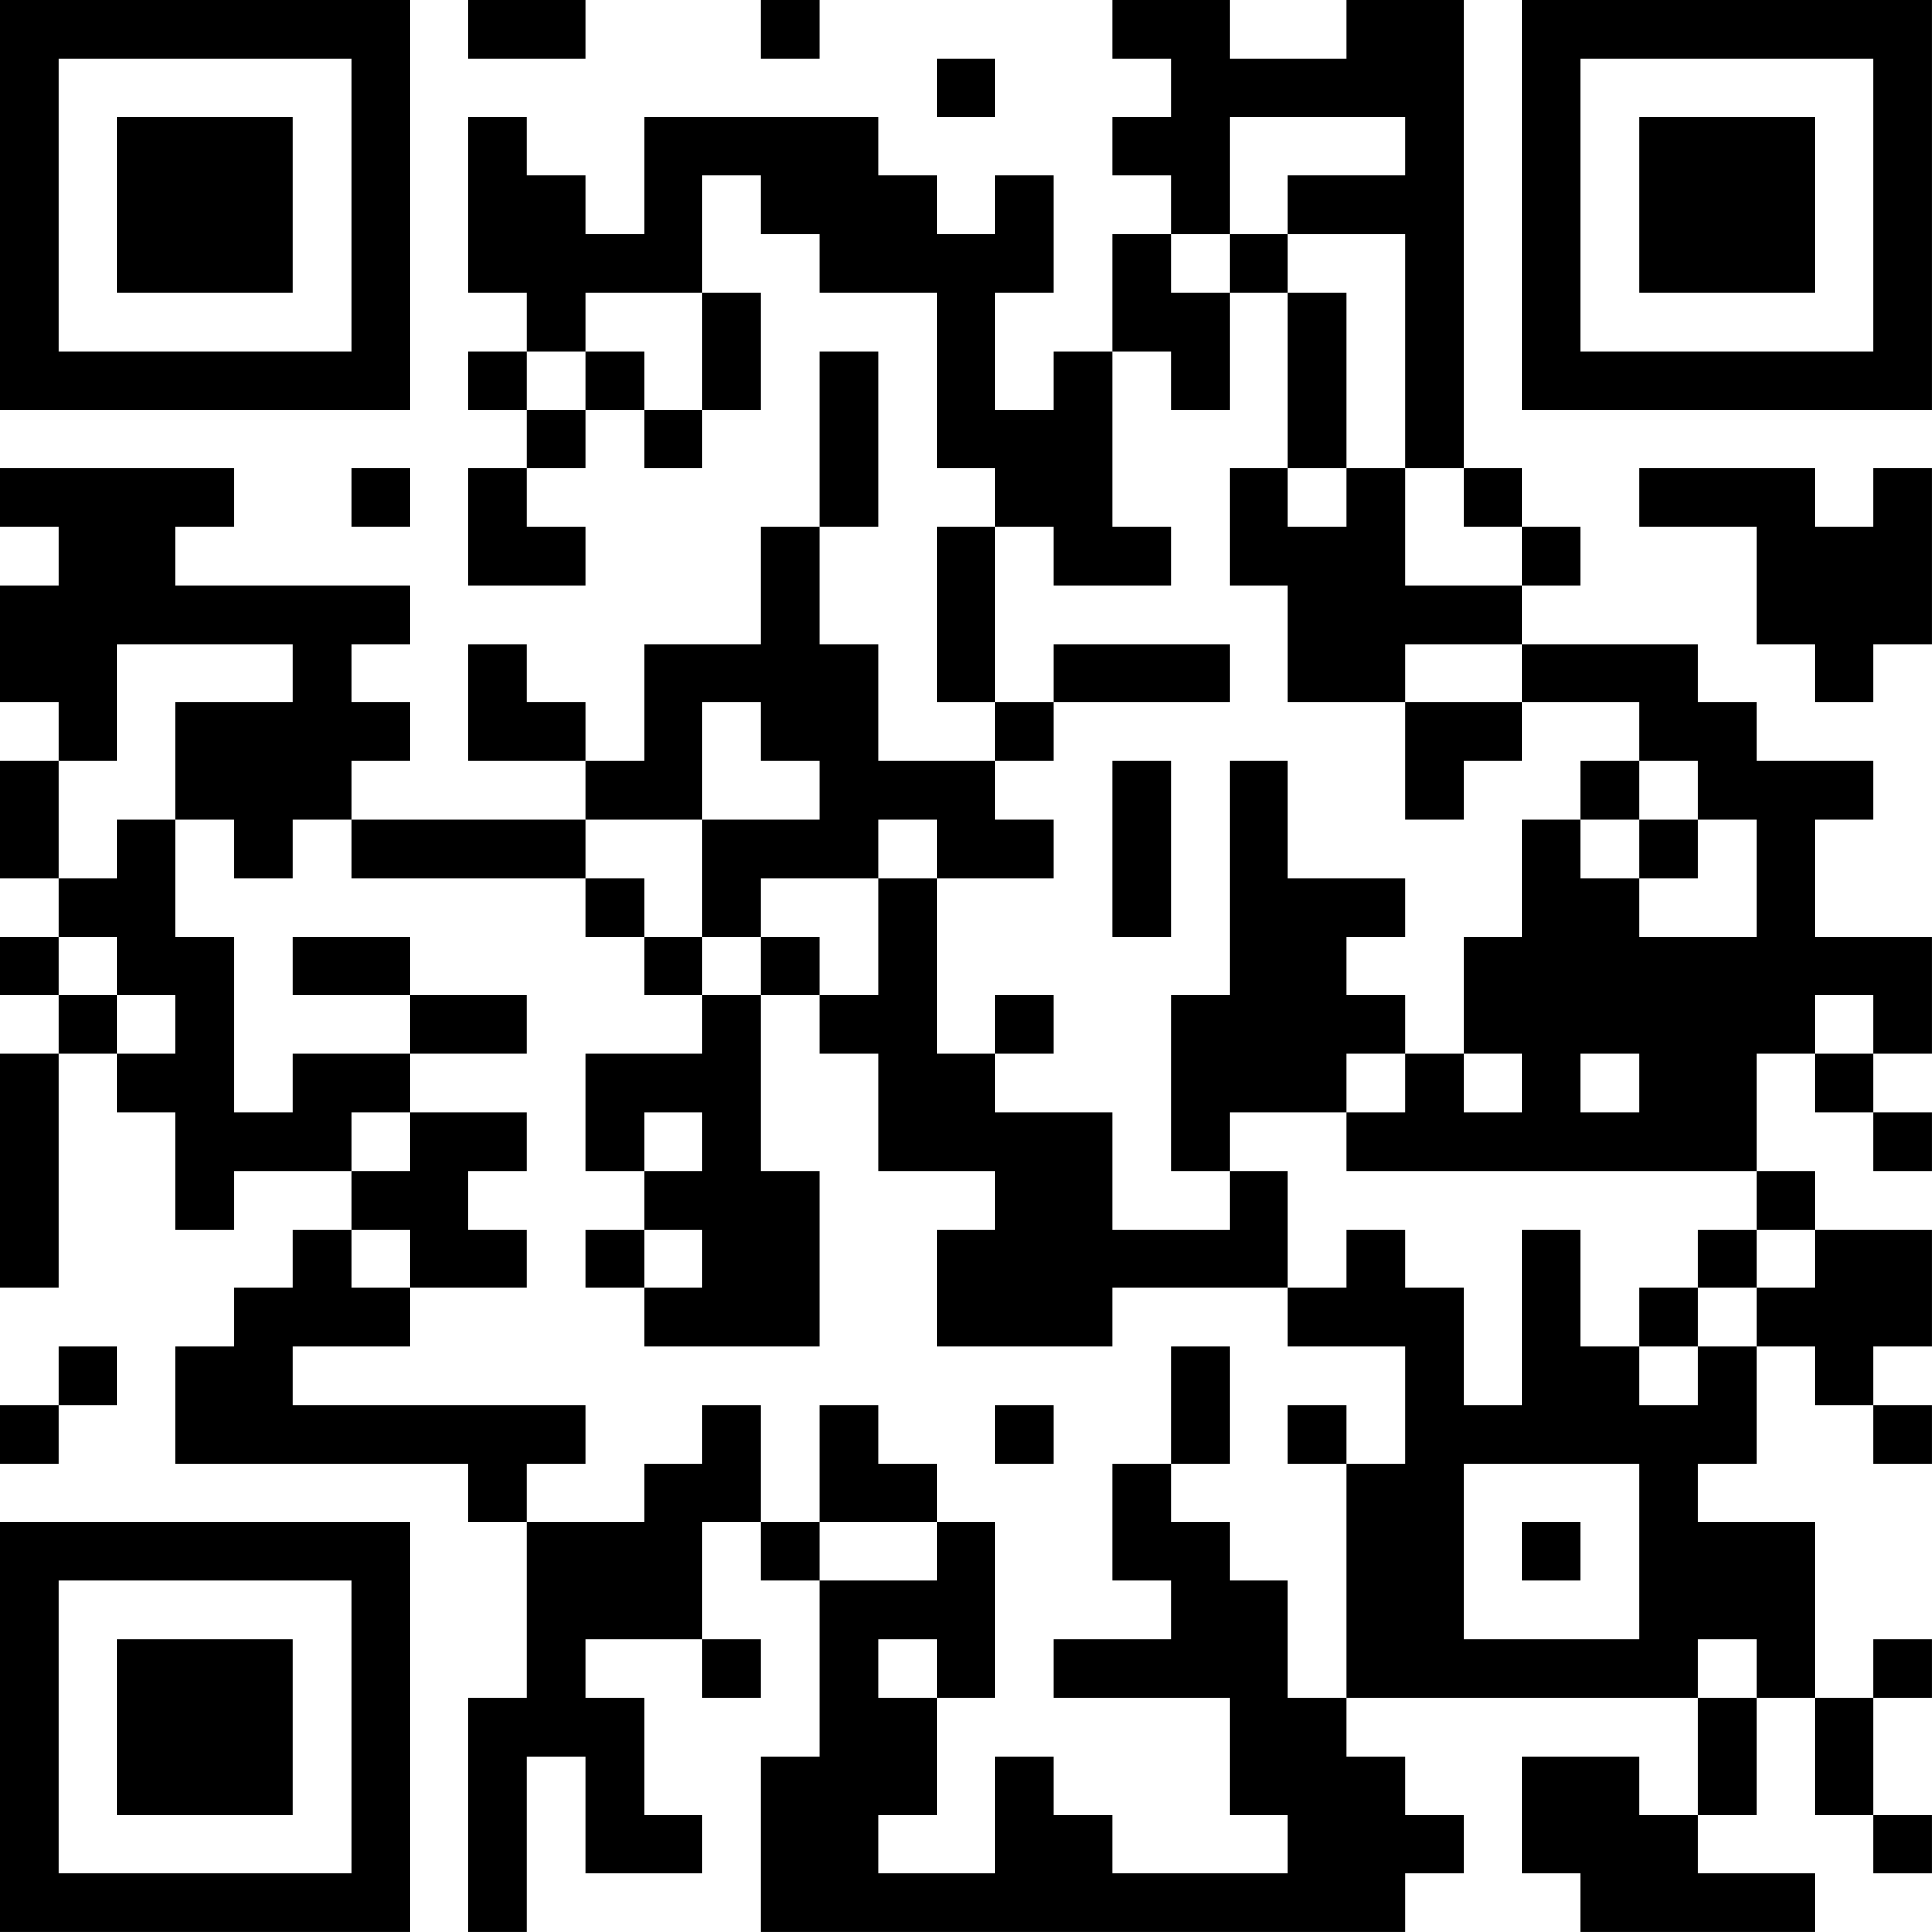 <?xml version="1.0" encoding="UTF-8"?>
<svg xmlns="http://www.w3.org/2000/svg" version="1.1" width="400" height="400" viewBox="0 0 400 400"><rect x="0" y="0" width="400" height="400" fill="#ffffff"/><g transform="scale(12.121)"><g transform="translate(0,0)"><path fill-rule="evenodd" d="M8 0L8 1L10 1L10 0ZM13 0L13 1L14 1L14 0ZM19 0L19 1L20 1L20 2L19 2L19 3L20 3L20 4L19 4L19 6L18 6L18 7L17 7L17 5L18 5L18 3L17 3L17 4L16 4L16 3L15 3L15 2L11 2L11 4L10 4L10 3L9 3L9 2L8 2L8 5L9 5L9 6L8 6L8 7L9 7L9 8L8 8L8 10L10 10L10 9L9 9L9 8L10 8L10 7L11 7L11 8L12 8L12 7L13 7L13 5L12 5L12 3L13 3L13 4L14 4L14 5L16 5L16 8L17 8L17 9L16 9L16 12L17 12L17 13L15 13L15 11L14 11L14 9L15 9L15 6L14 6L14 9L13 9L13 11L11 11L11 13L10 13L10 12L9 12L9 11L8 11L8 13L10 13L10 14L6 14L6 13L7 13L7 12L6 12L6 11L7 11L7 10L3 10L3 9L4 9L4 8L0 8L0 9L1 9L1 10L0 10L0 12L1 12L1 13L0 13L0 15L1 15L1 16L0 16L0 17L1 17L1 18L0 18L0 22L1 22L1 18L2 18L2 19L3 19L3 21L4 21L4 20L6 20L6 21L5 21L5 22L4 22L4 23L3 23L3 25L8 25L8 26L9 26L9 29L8 29L8 33L9 33L9 30L10 30L10 32L12 32L12 31L11 31L11 29L10 29L10 28L12 28L12 29L13 29L13 28L12 28L12 26L13 26L13 27L14 27L14 30L13 30L13 33L24 33L24 32L25 32L25 31L24 31L24 30L23 30L23 29L29 29L29 31L28 31L28 30L26 30L26 32L27 32L27 33L31 33L31 32L29 32L29 31L30 31L30 29L31 29L31 31L32 31L32 32L33 32L33 31L32 31L32 29L33 29L33 28L32 28L32 29L31 29L31 26L29 26L29 25L30 25L30 23L31 23L31 24L32 24L32 25L33 25L33 24L32 24L32 23L33 23L33 21L31 21L31 20L30 20L30 18L31 18L31 19L32 19L32 20L33 20L33 19L32 19L32 18L33 18L33 16L31 16L31 14L32 14L32 13L30 13L30 12L29 12L29 11L26 11L26 10L27 10L27 9L26 9L26 8L25 8L25 0L23 0L23 1L21 1L21 0ZM16 1L16 2L17 2L17 1ZM21 2L21 4L20 4L20 5L21 5L21 7L20 7L20 6L19 6L19 9L20 9L20 10L18 10L18 9L17 9L17 12L18 12L18 13L17 13L17 14L18 14L18 15L16 15L16 14L15 14L15 15L13 15L13 16L12 16L12 14L14 14L14 13L13 13L13 12L12 12L12 14L10 14L10 15L6 15L6 14L5 14L5 15L4 15L4 14L3 14L3 12L5 12L5 11L2 11L2 13L1 13L1 15L2 15L2 14L3 14L3 16L4 16L4 19L5 19L5 18L7 18L7 19L6 19L6 20L7 20L7 19L9 19L9 20L8 20L8 21L9 21L9 22L7 22L7 21L6 21L6 22L7 22L7 23L5 23L5 24L10 24L10 25L9 25L9 26L11 26L11 25L12 25L12 24L13 24L13 26L14 26L14 27L16 27L16 26L17 26L17 29L16 29L16 28L15 28L15 29L16 29L16 31L15 31L15 32L17 32L17 30L18 30L18 31L19 31L19 32L22 32L22 31L21 31L21 29L18 29L18 28L20 28L20 27L19 27L19 25L20 25L20 26L21 26L21 27L22 27L22 29L23 29L23 25L24 25L24 23L22 23L22 22L23 22L23 21L24 21L24 22L25 22L25 24L26 24L26 21L27 21L27 23L28 23L28 24L29 24L29 23L30 23L30 22L31 22L31 21L30 21L30 20L23 20L23 19L24 19L24 18L25 18L25 19L26 19L26 18L25 18L25 16L26 16L26 14L27 14L27 15L28 15L28 16L30 16L30 14L29 14L29 13L28 13L28 12L26 12L26 11L24 11L24 12L22 12L22 10L21 10L21 8L22 8L22 9L23 9L23 8L24 8L24 10L26 10L26 9L25 9L25 8L24 8L24 4L22 4L22 3L24 3L24 2ZM21 4L21 5L22 5L22 8L23 8L23 5L22 5L22 4ZM10 5L10 6L9 6L9 7L10 7L10 6L11 6L11 7L12 7L12 5ZM6 8L6 9L7 9L7 8ZM28 8L28 9L30 9L30 11L31 11L31 12L32 12L32 11L33 11L33 8L32 8L32 9L31 9L31 8ZM18 11L18 12L21 12L21 11ZM24 12L24 14L25 14L25 13L26 13L26 12ZM19 13L19 16L20 16L20 13ZM21 13L21 17L20 17L20 20L21 20L21 21L19 21L19 19L17 19L17 18L18 18L18 17L17 17L17 18L16 18L16 15L15 15L15 17L14 17L14 16L13 16L13 17L12 17L12 16L11 16L11 15L10 15L10 16L11 16L11 17L12 17L12 18L10 18L10 20L11 20L11 21L10 21L10 22L11 22L11 23L14 23L14 20L13 20L13 17L14 17L14 18L15 18L15 20L17 20L17 21L16 21L16 23L19 23L19 22L22 22L22 20L21 20L21 19L23 19L23 18L24 18L24 17L23 17L23 16L24 16L24 15L22 15L22 13ZM27 13L27 14L28 14L28 15L29 15L29 14L28 14L28 13ZM1 16L1 17L2 17L2 18L3 18L3 17L2 17L2 16ZM5 16L5 17L7 17L7 18L9 18L9 17L7 17L7 16ZM31 17L31 18L32 18L32 17ZM27 18L27 19L28 19L28 18ZM11 19L11 20L12 20L12 19ZM11 21L11 22L12 22L12 21ZM29 21L29 22L28 22L28 23L29 23L29 22L30 22L30 21ZM1 23L1 24L0 24L0 25L1 25L1 24L2 24L2 23ZM20 23L20 25L21 25L21 23ZM14 24L14 26L16 26L16 25L15 25L15 24ZM17 24L17 25L18 25L18 24ZM22 24L22 25L23 25L23 24ZM25 25L25 28L28 28L28 25ZM26 26L26 27L27 27L27 26ZM29 28L29 29L30 29L30 28ZM0 0L0 7L7 7L7 0ZM1 1L1 6L6 6L6 1ZM2 2L2 5L5 5L5 2ZM26 0L26 7L33 7L33 0ZM27 1L27 6L32 6L32 1ZM28 2L28 5L31 5L31 2ZM0 26L0 33L7 33L7 26ZM1 27L1 32L6 32L6 27ZM2 28L2 31L5 31L5 28Z" fill="#000000"/></g></g></svg>
